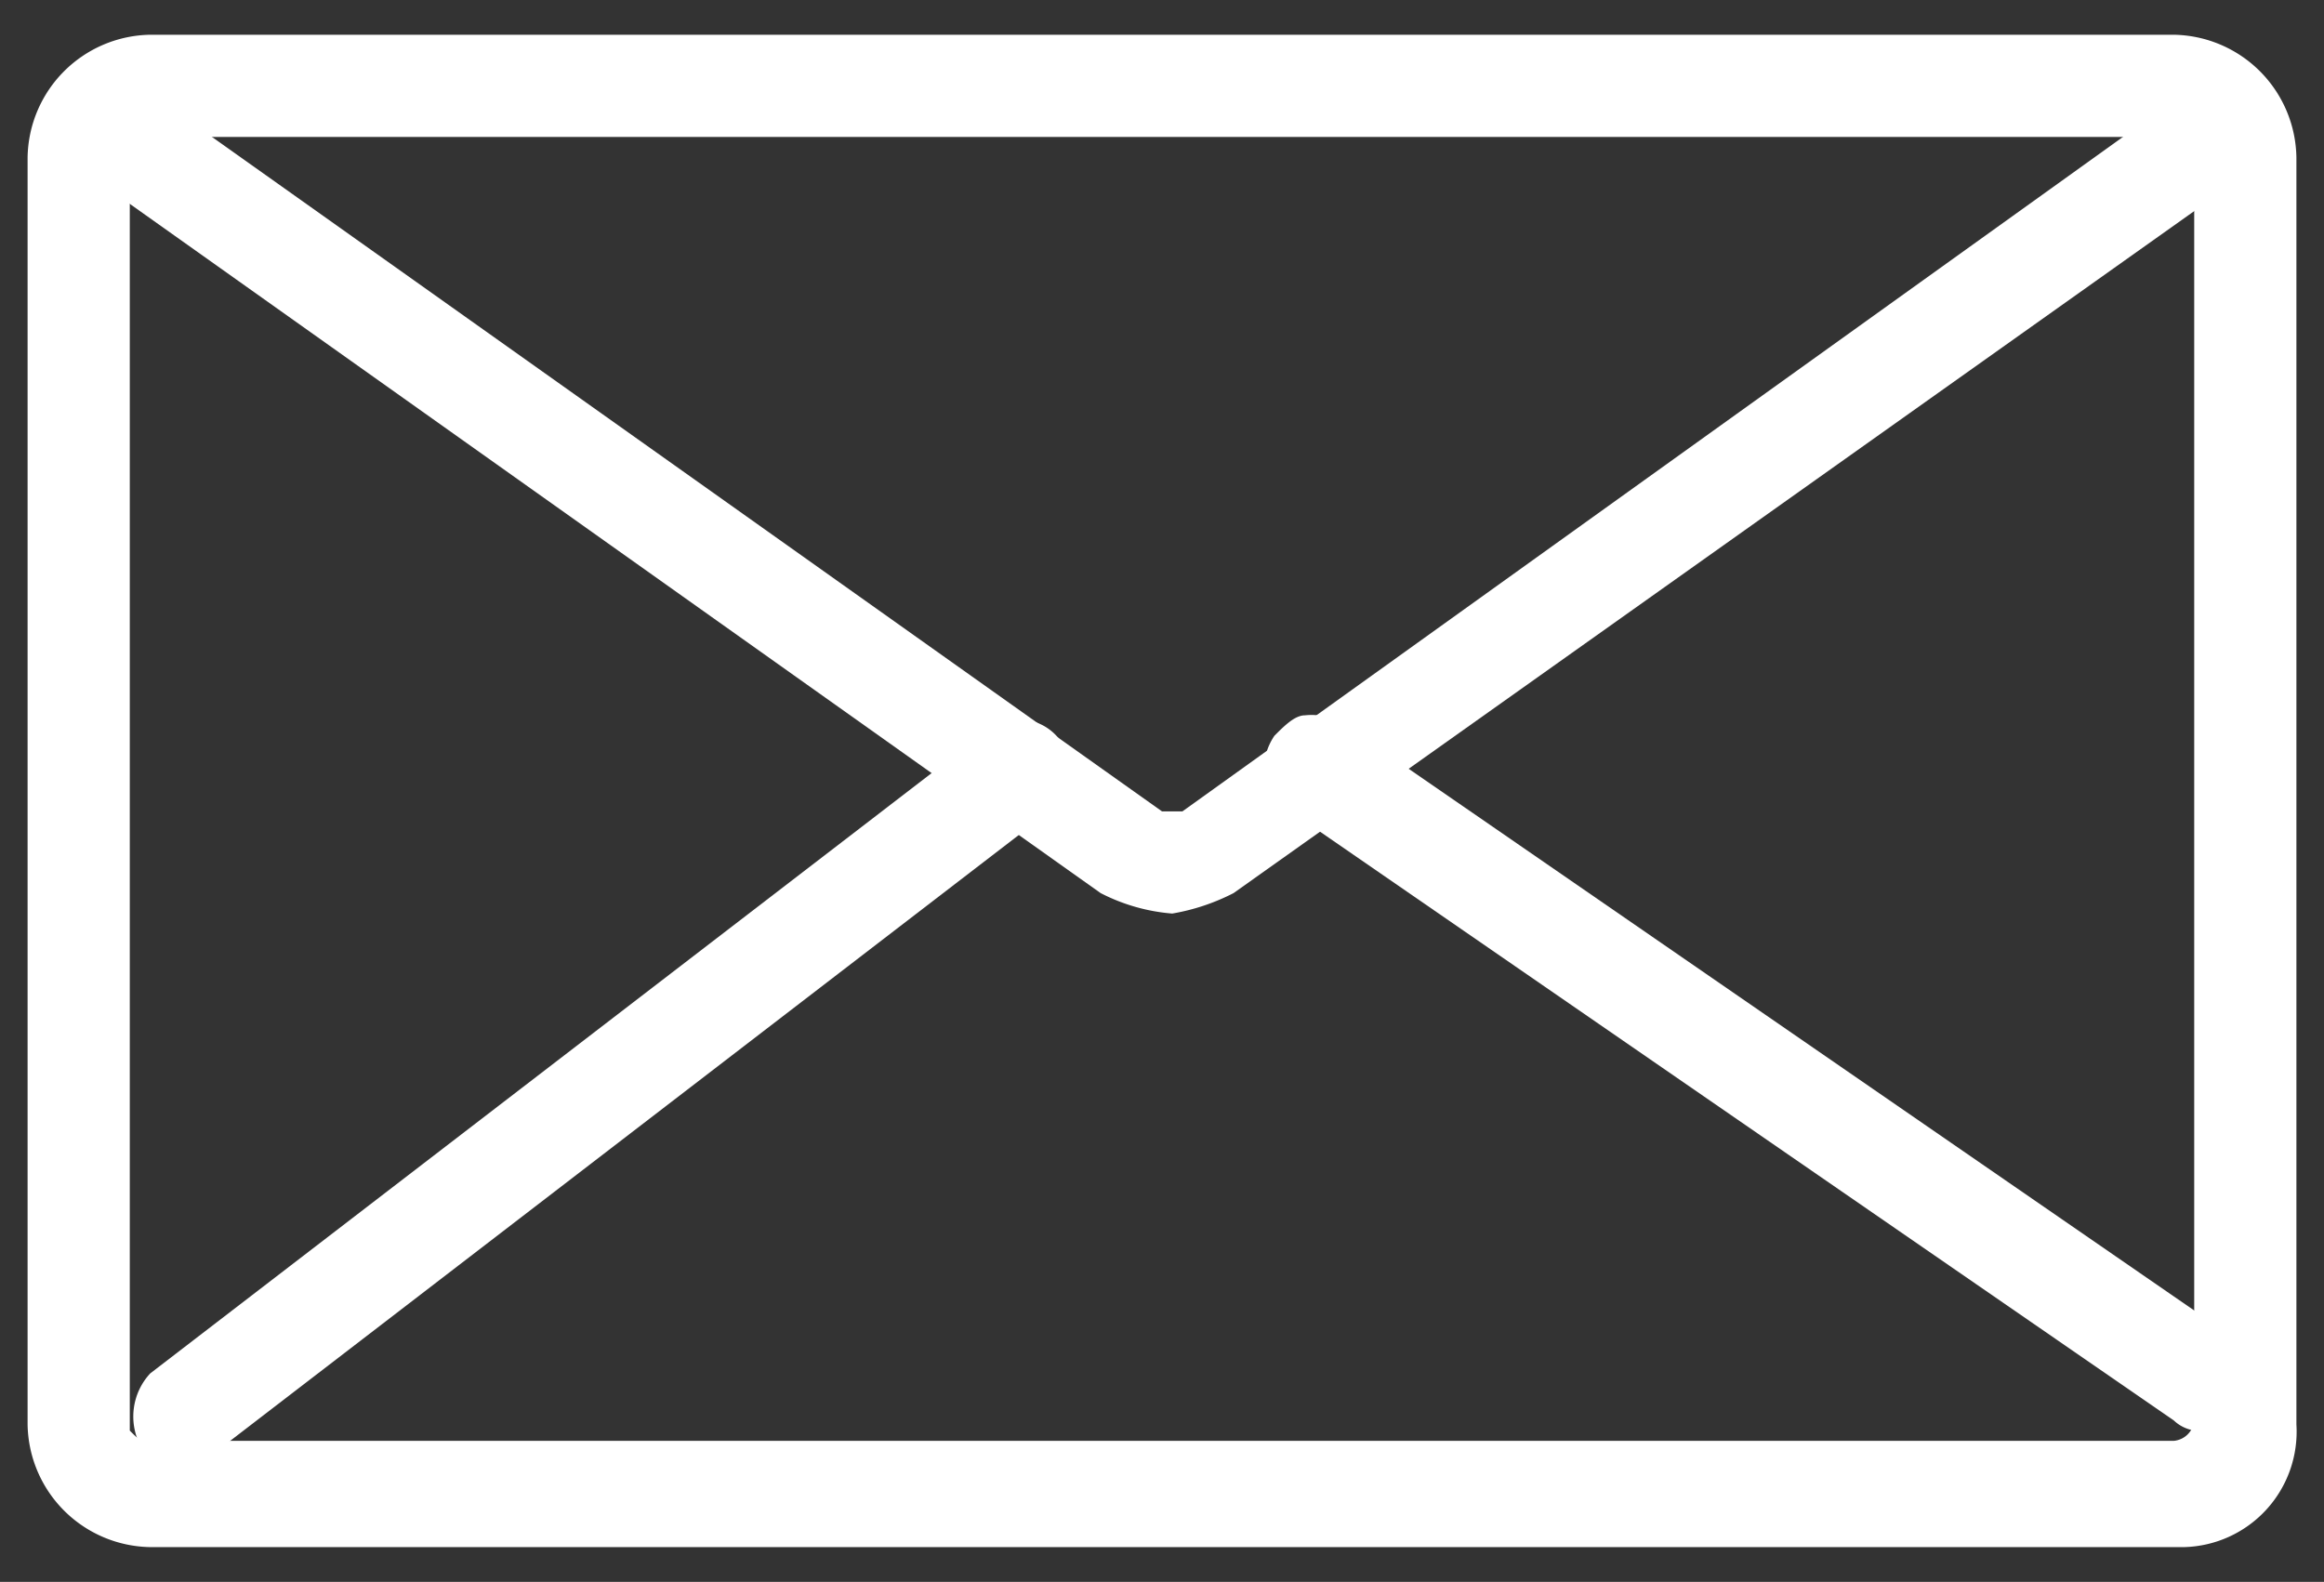 <svg id="Ebene_1" data-name="Ebene 1" xmlns="http://www.w3.org/2000/svg" viewBox="0 0 22.74 15.48"><rect x="0" y="0" width="22.74" height="15.48" fill="#333333" stroke="none"/><defs><style>.cls-1{fill:#fff;}</style></defs><path class="cls-1" d="M11.47,8.74a1.42,1.42,0,0,1-.6-.2l-10-7.1c-.1-.1-.2-.3,0-.4s.2-.2.4-.1l10,7.1a.3.3,0,0,0,.4,0l10-7.1a.35.35,0,0,1,.5.1.35.35,0,0,1-.1.5l-10,7.1A1.27,1.27,0,0,1,11.47,8.74Z"/><path class="cls-1" d="M11.47,8.94a1.85,1.85,0,0,1-.7-.2l-10-7.1c-.1-.1-.2-.2-.2-.3a.6.6,0,0,1,.1-.4c.1-.1.2-.2.3-.2a.6.6,0,0,1,.4.1l10,7.1h.2l9.9-7.1c.1-.1.2-.1.4-.1s.3.1.3.2.1.2.1.4-.1.3-.2.3l-10,7.1A2.07,2.07,0,0,1,11.47,8.94ZM1.07,1h0l-.2.2a.1.1,0,0,0,.1.1l10,7.1a.76.76,0,0,0,.5.2c.2,0,.3,0,.4-.1l10-7.1v-.2a.1.1,0,0,1-.1-.1h-.1l-10,7.1a.64.64,0,0,1-.6,0l-10-7.1C1.17,1,1.07,1,1.07,1Z"/><path class="cls-1" d="M21.57,13.84c-.1,0-.1,0-.2-.1l-8.7-6c-.2-.1-.2-.3-.1-.5a.64.64,0,0,1,.6,0l8.7,6c.2.1.2.3.1.5A.76.76,0,0,1,21.57,13.84Z"/><path class="cls-1" d="M21.57,14a.37.37,0,0,1-.3-.1l-8.7-6c-.1-.1-.2-.2-.2-.3a.6.6,0,0,1,.1-.4c.1-.1.2-.2.3-.2a.6.6,0,0,1,.4.1l8.7,6c.1.1.2.2.2.3a.6.6,0,0,1-.1.4h0C21.87,14,21.77,14,21.57,14Zm-8.7-6.7h0l-.2.2a.1.1,0,0,0,.1.1l8.7,6h.1c.1,0,.1,0,.2-.1v-.1a.1.1,0,0,0-.1-.1l-8.7-6Z"/><path class="cls-1" d="M1.77,14.24a.37.37,0,0,1-.3-.1.35.35,0,0,1,.1-.5l8.2-6.3c.1-.2.3-.1.4,0a.35.35,0,0,1-.1.5L2,14.14A.35.35,0,0,0,1.77,14.24Z"/><path class="cls-1" d="M1.77,14.34a.52.52,0,0,1-.4-.2.62.62,0,0,1,.1-.7l8.2-6.3a.5.5,0,0,1,.6.8l-8.2,6.3A.37.37,0,0,1,1.77,14.34Zm8.2-7c-.1,0-.1.1,0,0l-8.3,6.4c-.1,0-.1.2,0,.2a.14.14,0,0,0,.2,0l8.2-6.3c.1,0,.1-.2,0-.2Z"/><path class="cls-1" d="M21.37,14.94H1.47a.94.94,0,0,1-1-1V1.54a.94.94,0,0,1,1-1h19.8a.94.94,0,0,1,1,1v12.4A.87.87,0,0,1,21.37,14.94ZM1.47,1.24a.27.27,0,0,0-.3.3v12.4a.27.27,0,0,0,.3.3h19.8a.27.27,0,0,0,.3-.3V1.54a.27.27,0,0,0-.3-.3Z"/><path class="cls-1" d="M21.37,15.14H1.47a1.22,1.22,0,0,1-1.2-1.2V1.54A1.22,1.22,0,0,1,1.47.34h19.8a1.22,1.22,0,0,1,1.2,1.2v12.4A1.13,1.13,0,0,1,21.37,15.14ZM1.47.74a.86.86,0,0,0-.8.8v12.4a.74.74,0,0,0,.8.8h19.8a.86.86,0,0,0,.8-.8V1.54a.74.74,0,0,0-.8-.8Zm19.9,13.8H1.47A.47.47,0,0,1,1,14V1.54a.47.47,0,0,1,.5-.5h19.8a.47.47,0,0,1,.5.5v12.4A.44.44,0,0,1,21.37,14.54ZM1.47,1.44a.22.22,0,0,0-.2.2V14c.1.1.1.1.2.1h19.8a.22.22,0,0,0,.2-.2V1.54a.22.22,0,0,0-.2-.2H1.47Z"/></svg>